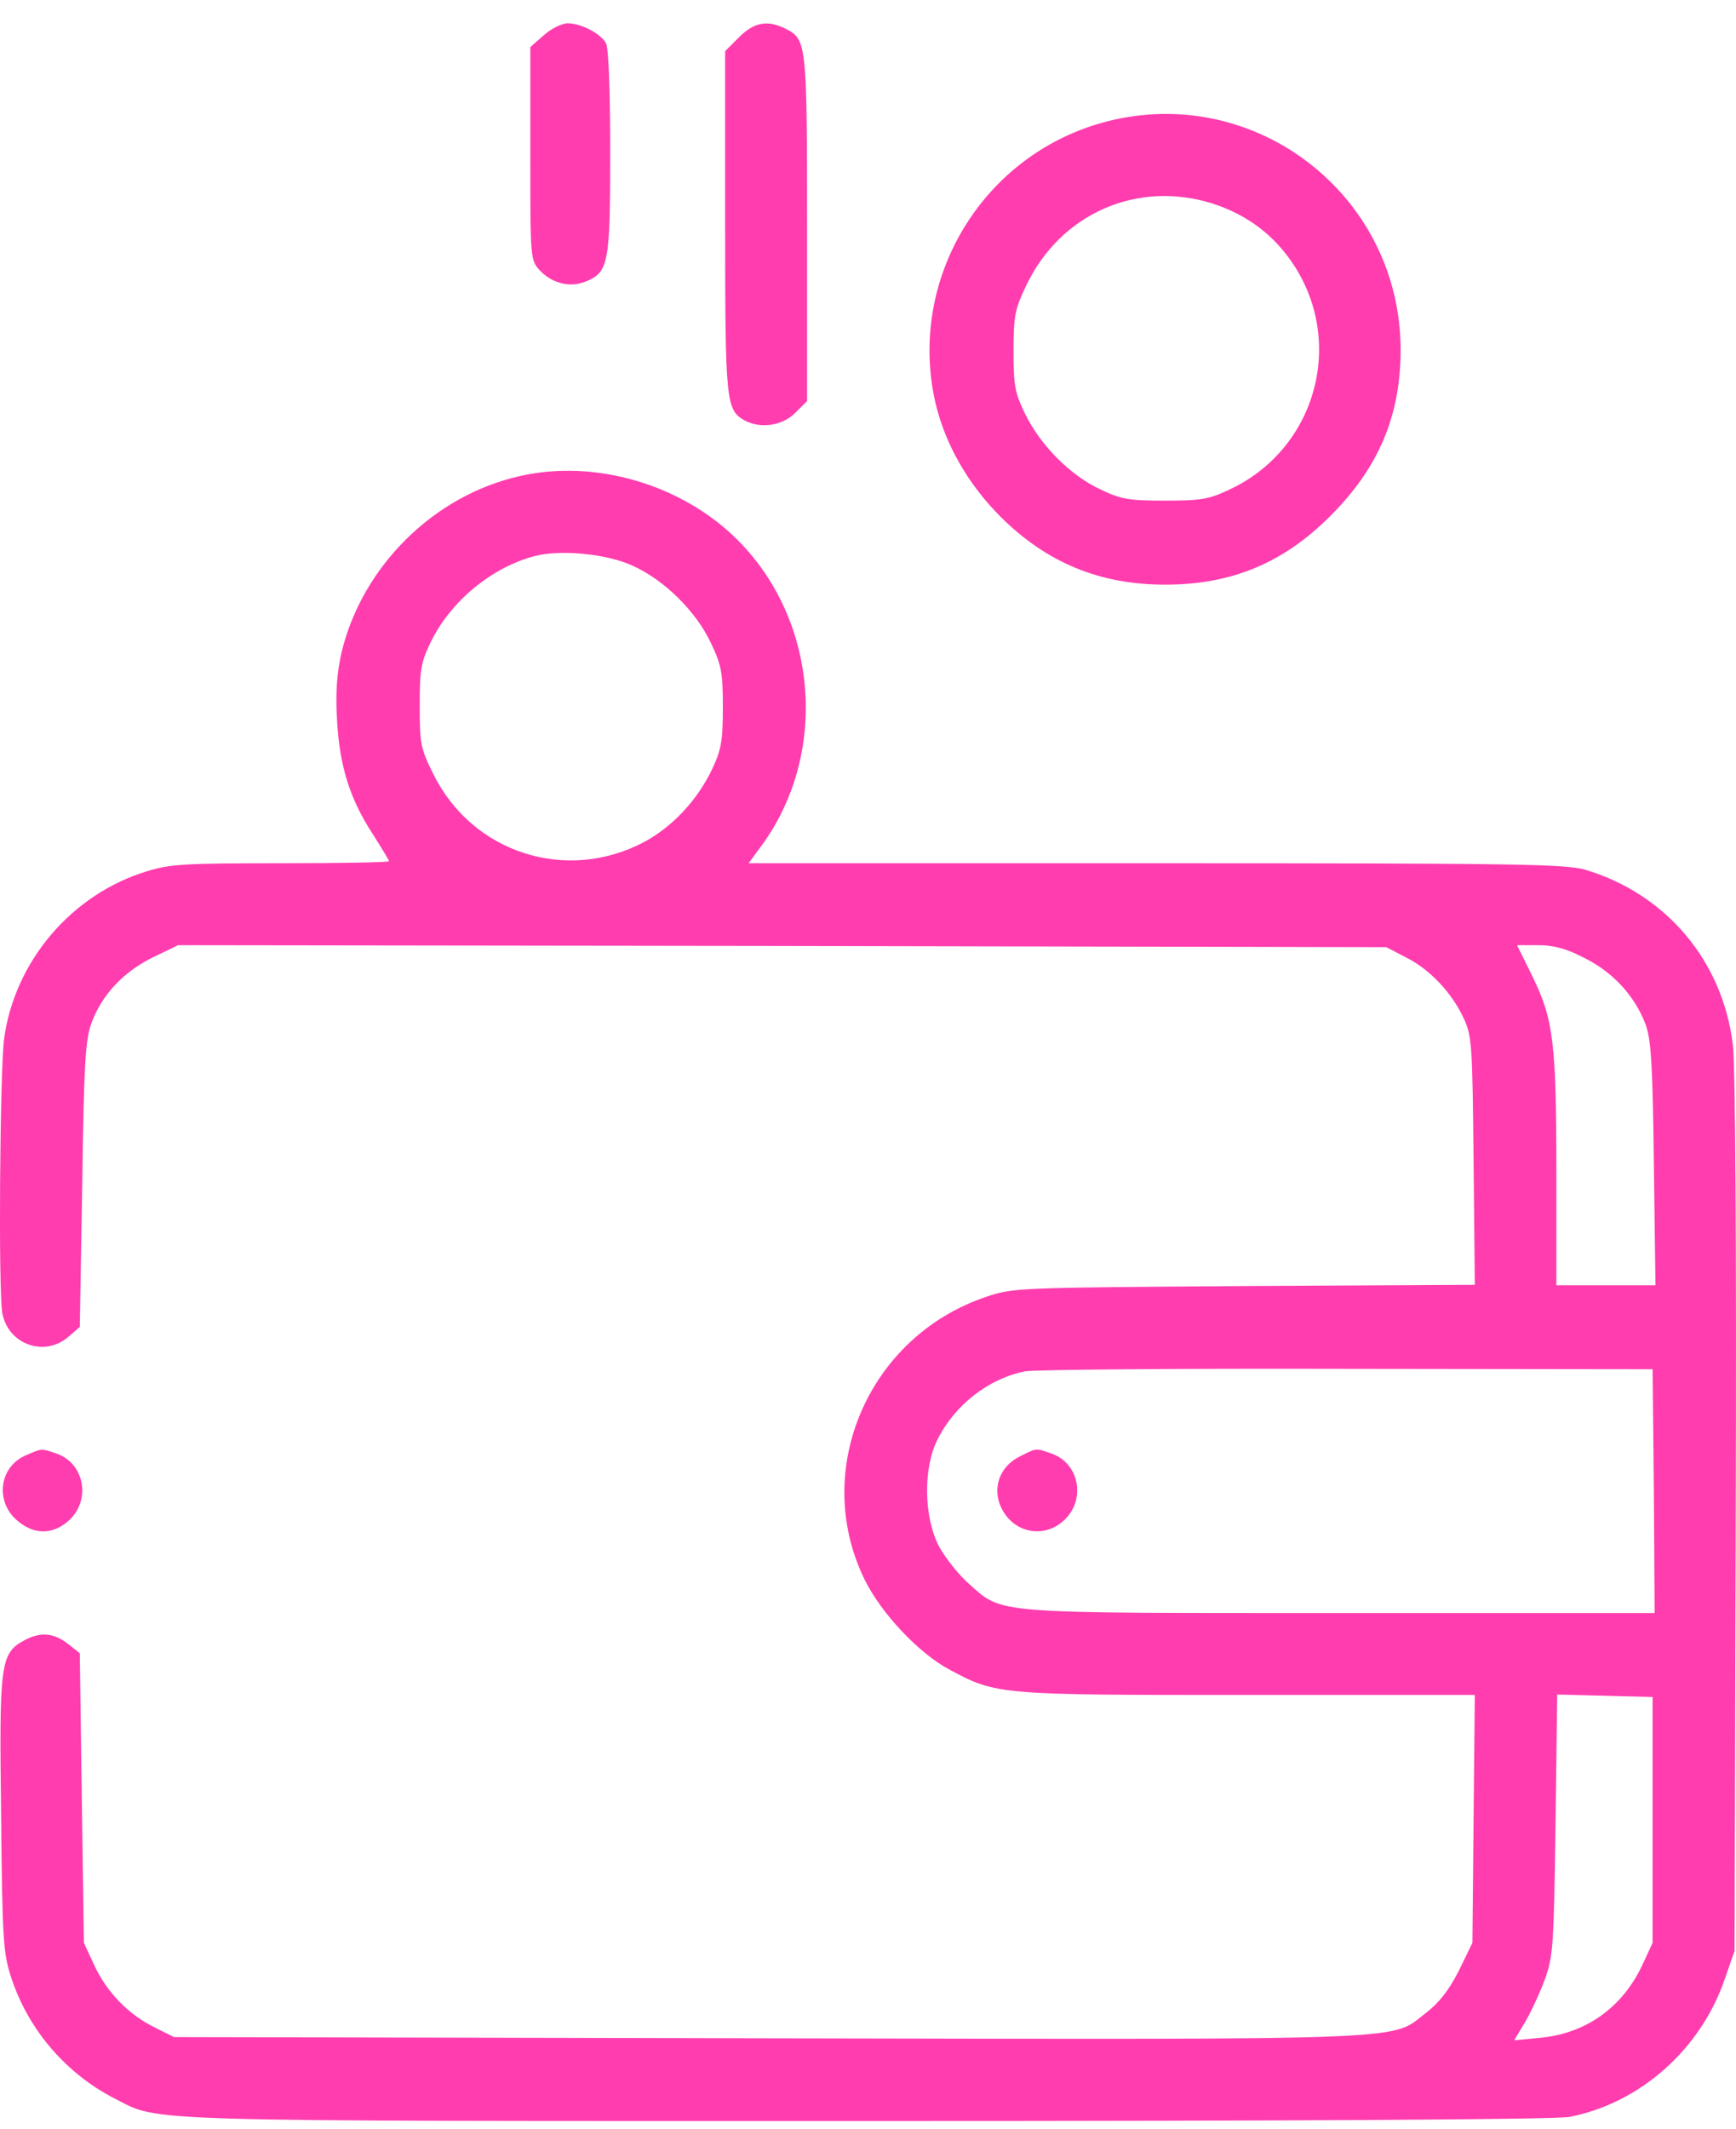 <?xml version="1.0" encoding="UTF-8"?> <svg xmlns="http://www.w3.org/2000/svg" width="31" height="38" viewBox="0 0 31 38" fill="none"> <path d="M9.712 0.628L9.47 0.84V2.742C9.47 4.643 9.47 4.643 9.646 4.834C9.865 5.06 10.18 5.141 10.465 5.024C10.867 4.856 10.897 4.702 10.897 2.72C10.897 1.623 10.867 0.862 10.823 0.774C10.728 0.599 10.377 0.416 10.136 0.416C10.034 0.416 9.843 0.511 9.712 0.628Z" fill="#FF3DAF"></path> <path d="M13.197 0.665L12.949 0.913V3.956C12.949 7.211 12.963 7.321 13.307 7.511C13.592 7.657 13.973 7.598 14.199 7.372L14.412 7.16V4.08C14.412 0.782 14.404 0.709 14.039 0.518C13.709 0.35 13.468 0.394 13.197 0.665Z" fill="#FF3DAF"></path> <path d="M19.752 2.172C17.543 2.749 16.19 4.995 16.709 7.211C16.885 7.942 17.287 8.645 17.872 9.23C18.698 10.049 19.642 10.437 20.805 10.437C21.997 10.437 22.926 10.049 23.774 9.193C24.623 8.337 25.011 7.416 25.011 6.246C25.011 3.488 22.414 1.477 19.752 2.172ZM21.653 3.634C22.268 3.832 22.758 4.198 23.109 4.739C24.023 6.15 23.482 8.03 21.953 8.74C21.587 8.915 21.441 8.937 20.805 8.937C20.161 8.937 20.022 8.915 19.657 8.74C19.115 8.491 18.589 7.957 18.311 7.401C18.121 7.006 18.099 6.889 18.099 6.268C18.099 5.638 18.121 5.529 18.325 5.097C18.94 3.81 20.308 3.21 21.653 3.634Z" fill="#FF3DAF"></path> <path d="M9.287 8.498C7.744 8.842 6.464 10.115 6.098 11.651C6.018 12.009 5.989 12.353 6.018 12.85C6.062 13.669 6.245 14.262 6.662 14.898C6.815 15.139 6.947 15.359 6.947 15.373C6.947 15.395 6.076 15.41 5.016 15.41C3.297 15.41 3.034 15.425 2.617 15.556C1.271 15.966 0.254 17.173 0.072 18.555C-0.002 19.162 -0.031 23.082 0.042 23.448C0.152 24.004 0.796 24.231 1.22 23.865L1.425 23.689L1.469 21.137C1.498 18.957 1.527 18.54 1.637 18.255C1.82 17.758 2.207 17.348 2.727 17.092L3.18 16.873L13.968 16.887L24.757 16.909L25.108 17.092C25.532 17.304 25.927 17.721 26.139 18.182C26.285 18.497 26.293 18.65 26.314 20.727L26.336 22.936L22.219 22.958C18.189 22.987 18.093 22.987 17.618 23.148C15.512 23.85 14.48 26.235 15.438 28.195C15.731 28.795 16.404 29.512 16.953 29.804C17.794 30.258 17.837 30.258 22.292 30.258H26.336L26.314 32.474L26.293 34.683L26.051 35.18C25.876 35.524 25.707 35.743 25.473 35.926C24.808 36.431 25.525 36.409 13.742 36.387L3.107 36.365L2.771 36.197C2.302 35.97 1.915 35.575 1.688 35.092L1.498 34.683L1.461 32.101L1.425 29.512L1.249 29.373C0.971 29.146 0.737 29.124 0.445 29.277C0.006 29.512 -0.016 29.665 0.02 32.415C0.042 34.646 0.057 34.865 0.203 35.312C0.51 36.24 1.183 37.023 2.061 37.469C2.866 37.879 2.295 37.864 15.475 37.864C23.44 37.864 27.763 37.835 28.019 37.791C29.284 37.55 30.381 36.577 30.805 35.312L30.974 34.829L30.995 27.039C31.01 22.132 30.988 19.03 30.944 18.65C30.761 17.151 29.752 15.959 28.311 15.527C27.953 15.425 27.112 15.41 20.639 15.41H13.369L13.551 15.161C14.802 13.523 14.634 11.102 13.171 9.639C12.184 8.652 10.633 8.191 9.287 8.498ZM11.299 10.1C11.869 10.356 12.44 10.927 12.696 11.482C12.886 11.877 12.908 12.016 12.908 12.631C12.908 13.23 12.879 13.384 12.718 13.728C12.454 14.284 12.008 14.759 11.504 15.03C10.114 15.768 8.432 15.227 7.737 13.816C7.51 13.362 7.495 13.274 7.495 12.594C7.495 11.943 7.517 11.819 7.7 11.446C8.059 10.722 8.79 10.122 9.558 9.924C10.026 9.807 10.845 9.888 11.299 10.1ZM28.289 17.1C28.794 17.348 29.182 17.765 29.379 18.27C29.482 18.54 29.511 18.935 29.533 20.764L29.562 22.944H28.677H27.792V20.947C27.792 18.614 27.741 18.204 27.368 17.436L27.09 16.873H27.463C27.741 16.873 27.968 16.931 28.289 17.1ZM29.533 26.615L29.547 28.795H23.93C17.64 28.795 17.918 28.817 17.296 28.268C17.113 28.107 16.872 27.8 16.762 27.595C16.499 27.083 16.484 26.22 16.733 25.715C17.04 25.087 17.647 24.611 18.306 24.48C18.474 24.45 21.063 24.428 24.062 24.436L29.511 24.443L29.533 26.615ZM29.511 32.488V34.683L29.321 35.092C28.962 35.846 28.311 36.306 27.492 36.379L27.039 36.423L27.236 36.094C27.338 35.919 27.499 35.575 27.587 35.334C27.733 34.931 27.748 34.748 27.777 32.576L27.807 30.25L28.655 30.272L29.511 30.294V32.488Z" fill="#FF3DAF"></path> <path d="M18.209 26.001C17.851 26.177 17.712 26.565 17.88 26.916C18.099 27.376 18.663 27.479 19.021 27.12C19.394 26.747 19.262 26.118 18.78 25.95C18.494 25.848 18.509 25.848 18.209 26.001Z" fill="#FF3DAF"></path> <path d="M0.464 25.979C-0.005 26.176 -0.092 26.783 0.288 27.127C0.603 27.412 0.961 27.405 1.254 27.12C1.627 26.747 1.495 26.118 1.012 25.95C0.734 25.854 0.749 25.854 0.464 25.979Z" fill="#FF3DAF"></path> </svg> 